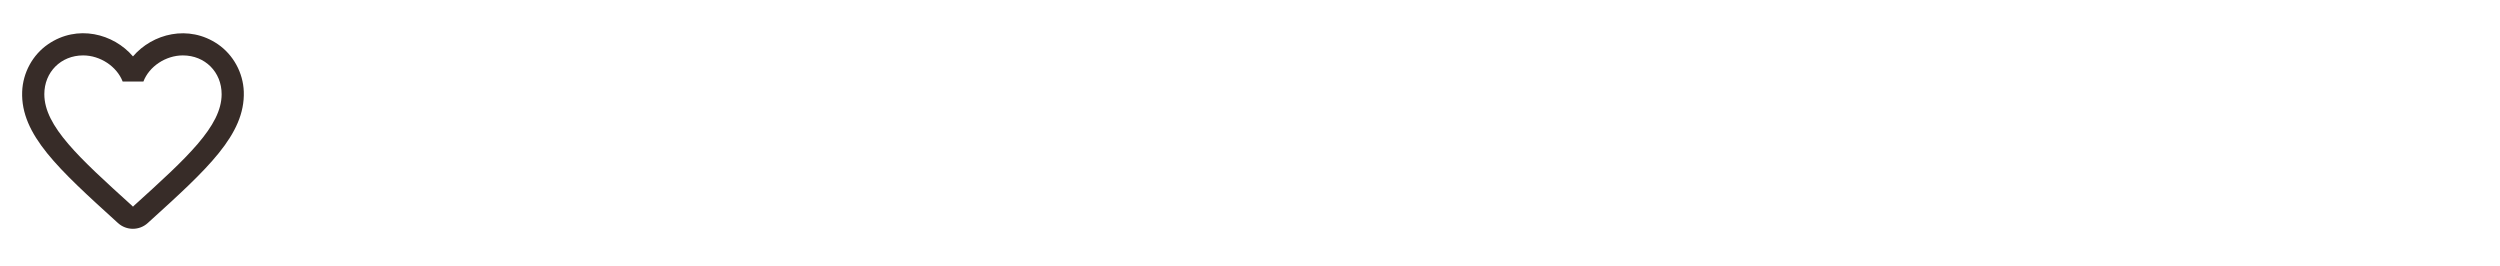 <svg width="470" height="50" viewBox="0 0 470 50" fill="none" xmlns="http://www.w3.org/2000/svg">
<path d="M40.958 8.312C35.458 4.562 28.667 6.312 25 10.604C21.333 6.312 14.542 4.542 9.042 8.312C6.125 10.312 4.292 13.687 4.167 17.25C3.875 25.333 11.042 31.812 21.979 41.75L22.188 41.937C23.771 43.375 26.208 43.375 27.792 41.917L28.021 41.708C38.958 31.792 46.104 25.312 45.833 17.229C45.708 13.687 43.875 10.312 40.958 8.312V8.312ZM25.208 38.646L25 38.854L24.792 38.646C14.875 29.667 8.333 23.729 8.333 17.708C8.333 13.542 11.458 10.417 15.625 10.417C18.833 10.417 21.958 12.479 23.062 15.333H26.958C28.042 12.479 31.167 10.417 34.375 10.417C38.542 10.417 41.667 13.542 41.667 17.708C41.667 23.729 35.125 29.667 25.208 38.646Z" fill="#372C28"/>
</svg>
